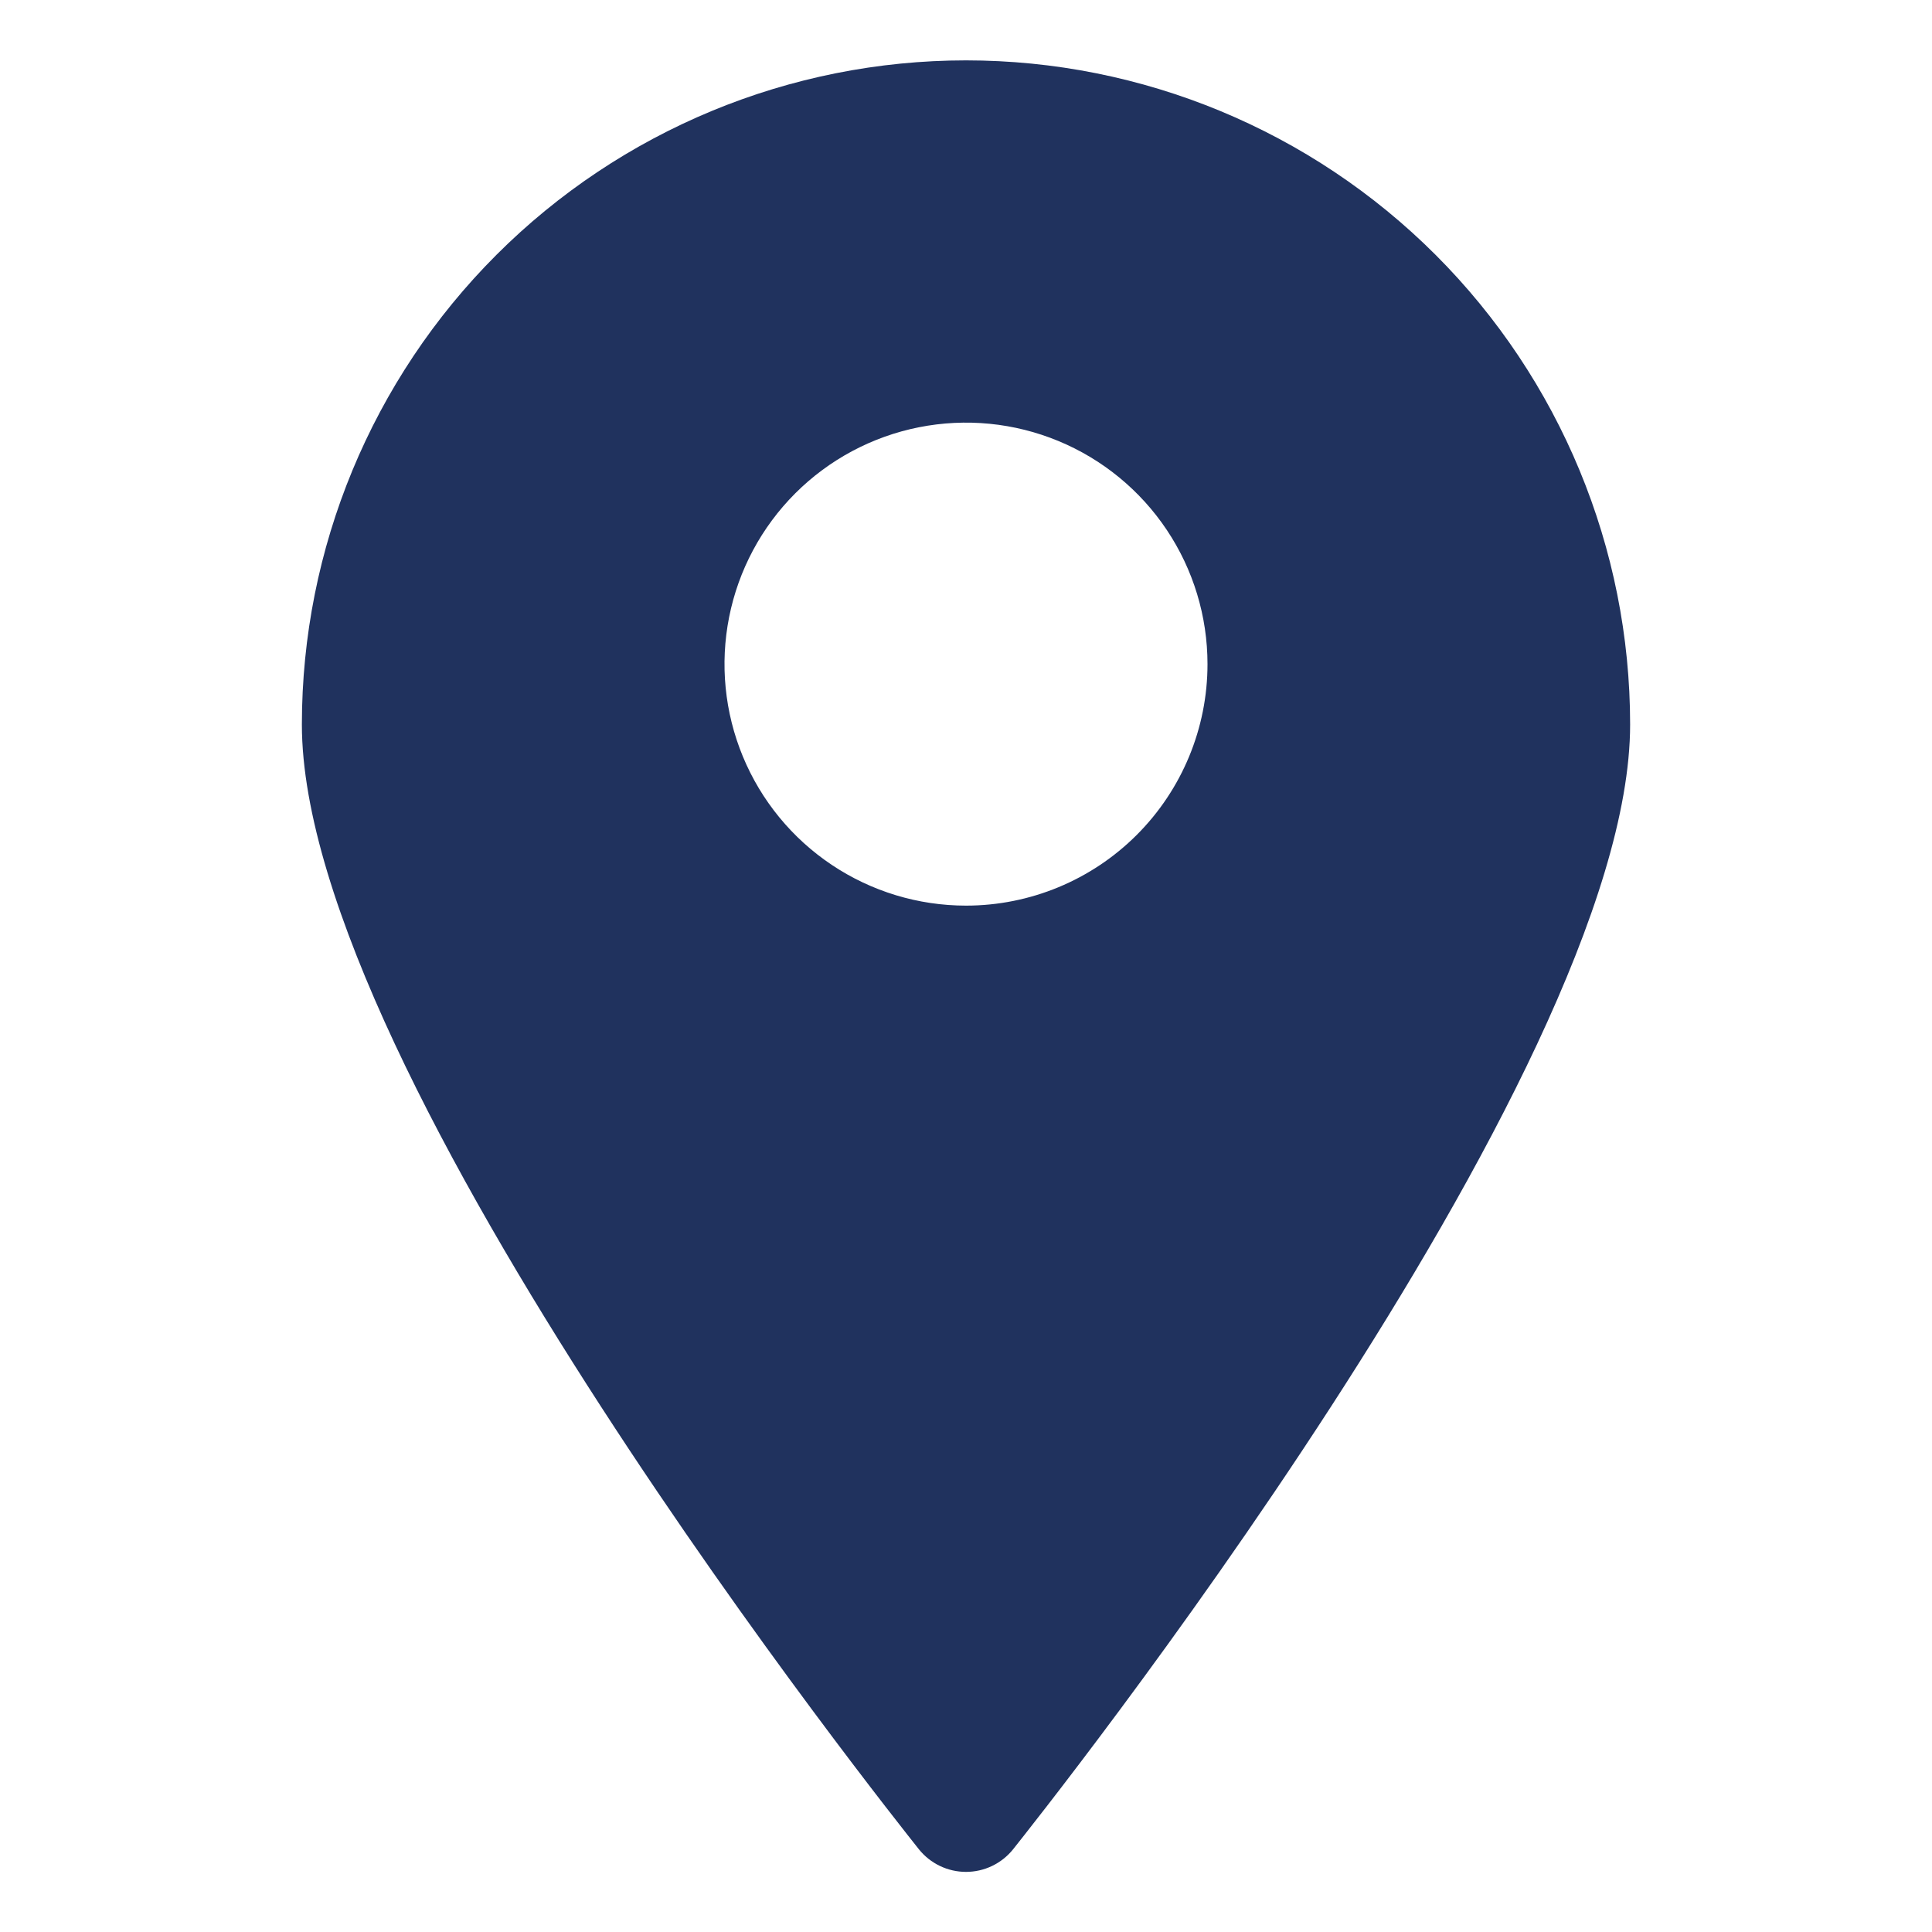 <svg width="512" height="512" viewBox="0 0 512 512" fill="none" xmlns="http://www.w3.org/2000/svg">
<path d="M256 16C209.322 16 164.556 34.543 131.549 67.549C98.543 100.556 80 145.322 80 192C80 284.96 236.8 481.6 243.52 490.08C245.019 491.949 246.919 493.457 249.079 494.493C251.239 495.53 253.604 496.068 256 496.068C258.396 496.068 260.761 495.53 262.921 494.493C265.081 493.457 266.981 491.949 268.48 490.08C275.2 481.6 432 284.96 432 192C432 145.322 413.457 100.556 380.451 67.549C347.444 34.543 302.678 16 256 16ZM256 240C243.342 240 230.968 236.246 220.444 229.214C209.919 222.182 201.716 212.186 196.872 200.492C192.028 188.797 190.76 175.929 193.23 163.514C195.699 151.099 201.795 139.696 210.745 130.745C219.696 121.795 231.099 115.699 243.514 113.23C255.929 110.76 268.797 112.028 280.492 116.872C292.186 121.716 302.182 129.919 309.214 140.444C316.246 150.968 320 163.342 320 176C320 192.974 313.257 209.253 301.255 221.255C289.252 233.257 272.974 240 256 240Z" fill="#20325E"/>
</svg>
